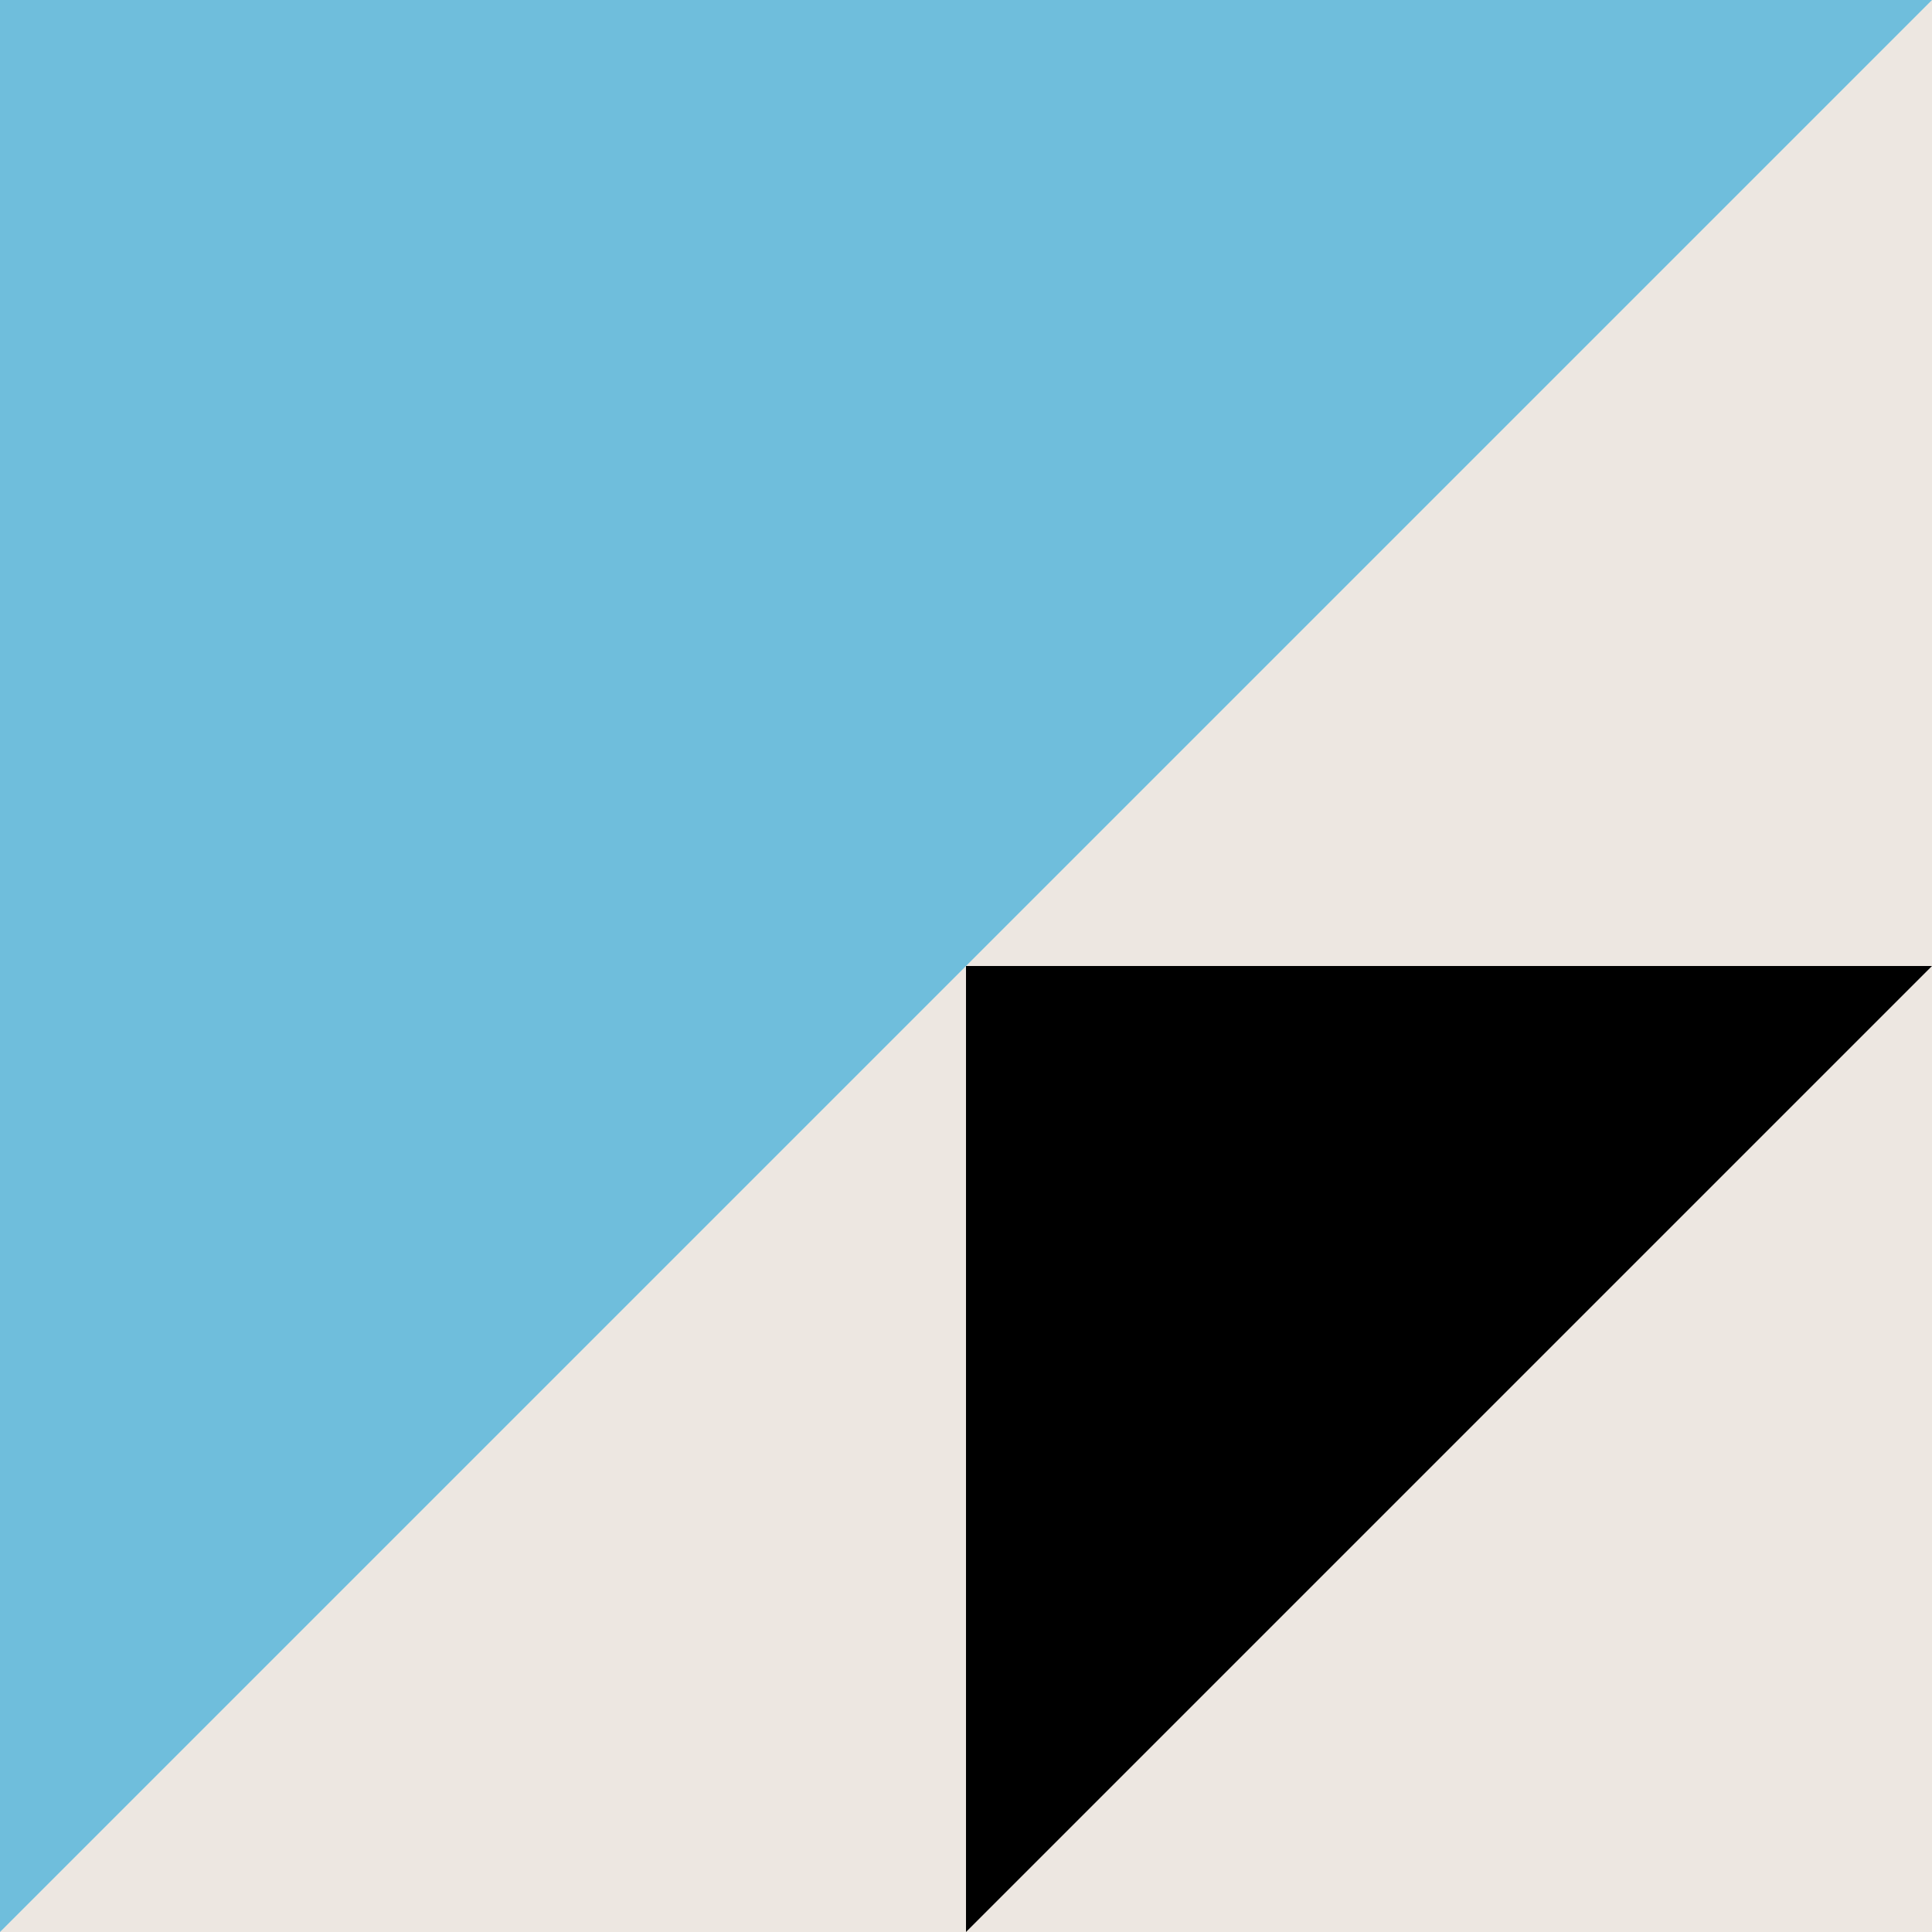<?xml version="1.0" encoding="UTF-8" standalone="no"?><svg xmlns="http://www.w3.org/2000/svg" xmlns:xlink="http://www.w3.org/1999/xlink" fill="#000000" height="800" preserveAspectRatio="xMidYMid meet" version="1" viewBox="0.0 0.0 800.0 800.0" width="800" zoomAndPan="magnify"><g><g><g id="change1_1"><path d="M0 0H800V800H0z" fill="#ede7e1" transform="rotate(180 400 400)"/></g><g id="change2_1"><path d="M0 800L800 0 0 0 0 800z" fill="#6fbedc"/></g><g id="change3_1"><path d="M400 400L400 800 800 400 400 400z" fill="#000000"/></g></g></g></svg>